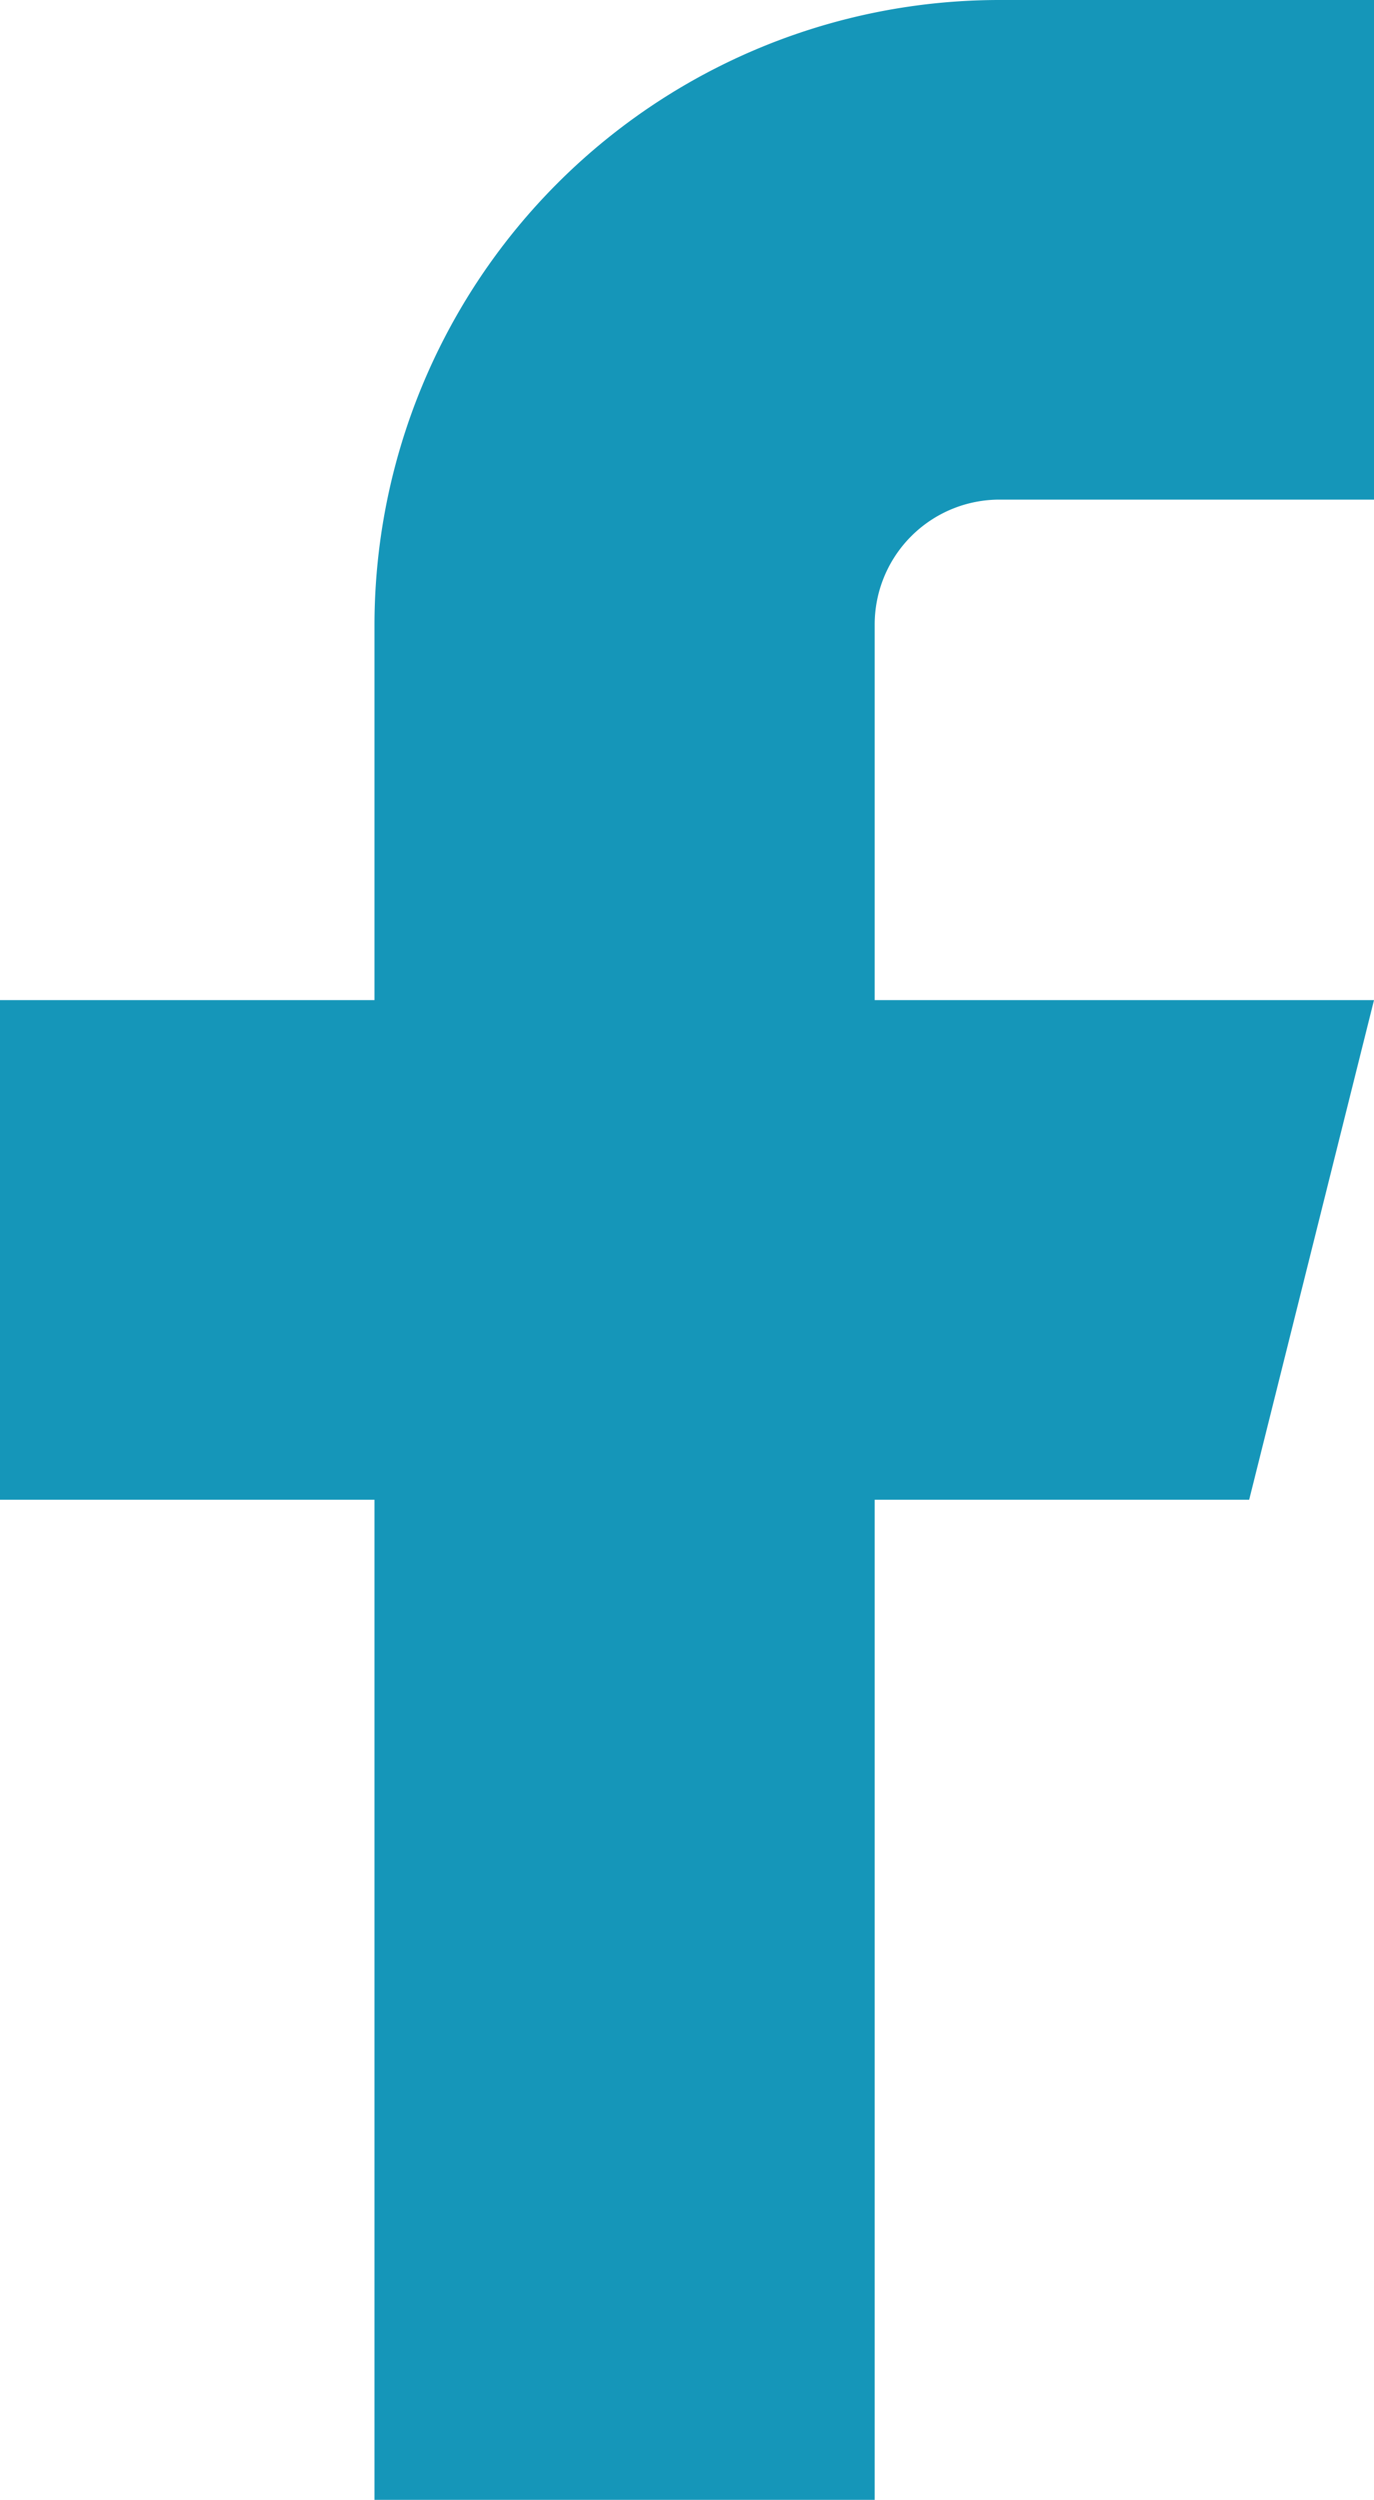 <svg xmlns="http://www.w3.org/2000/svg" viewBox="0 0 15.52 28.22"><defs><style>.cls-1{fill:#1596b9;}</style></defs><g id="Layer_2" data-name="Layer 2"><g id="Layer_1-2" data-name="Layer 1"><path class="cls-1" d="M15.52,0H11.29A7.06,7.06,0,0,0,4.23,7.05v4.24H0v5.64H4.23V28.22H9.88V16.93h4.23l1.41-5.64H9.88V7.05a1.41,1.41,0,0,1,1.41-1.41h4.23Z"/></g></g></svg>